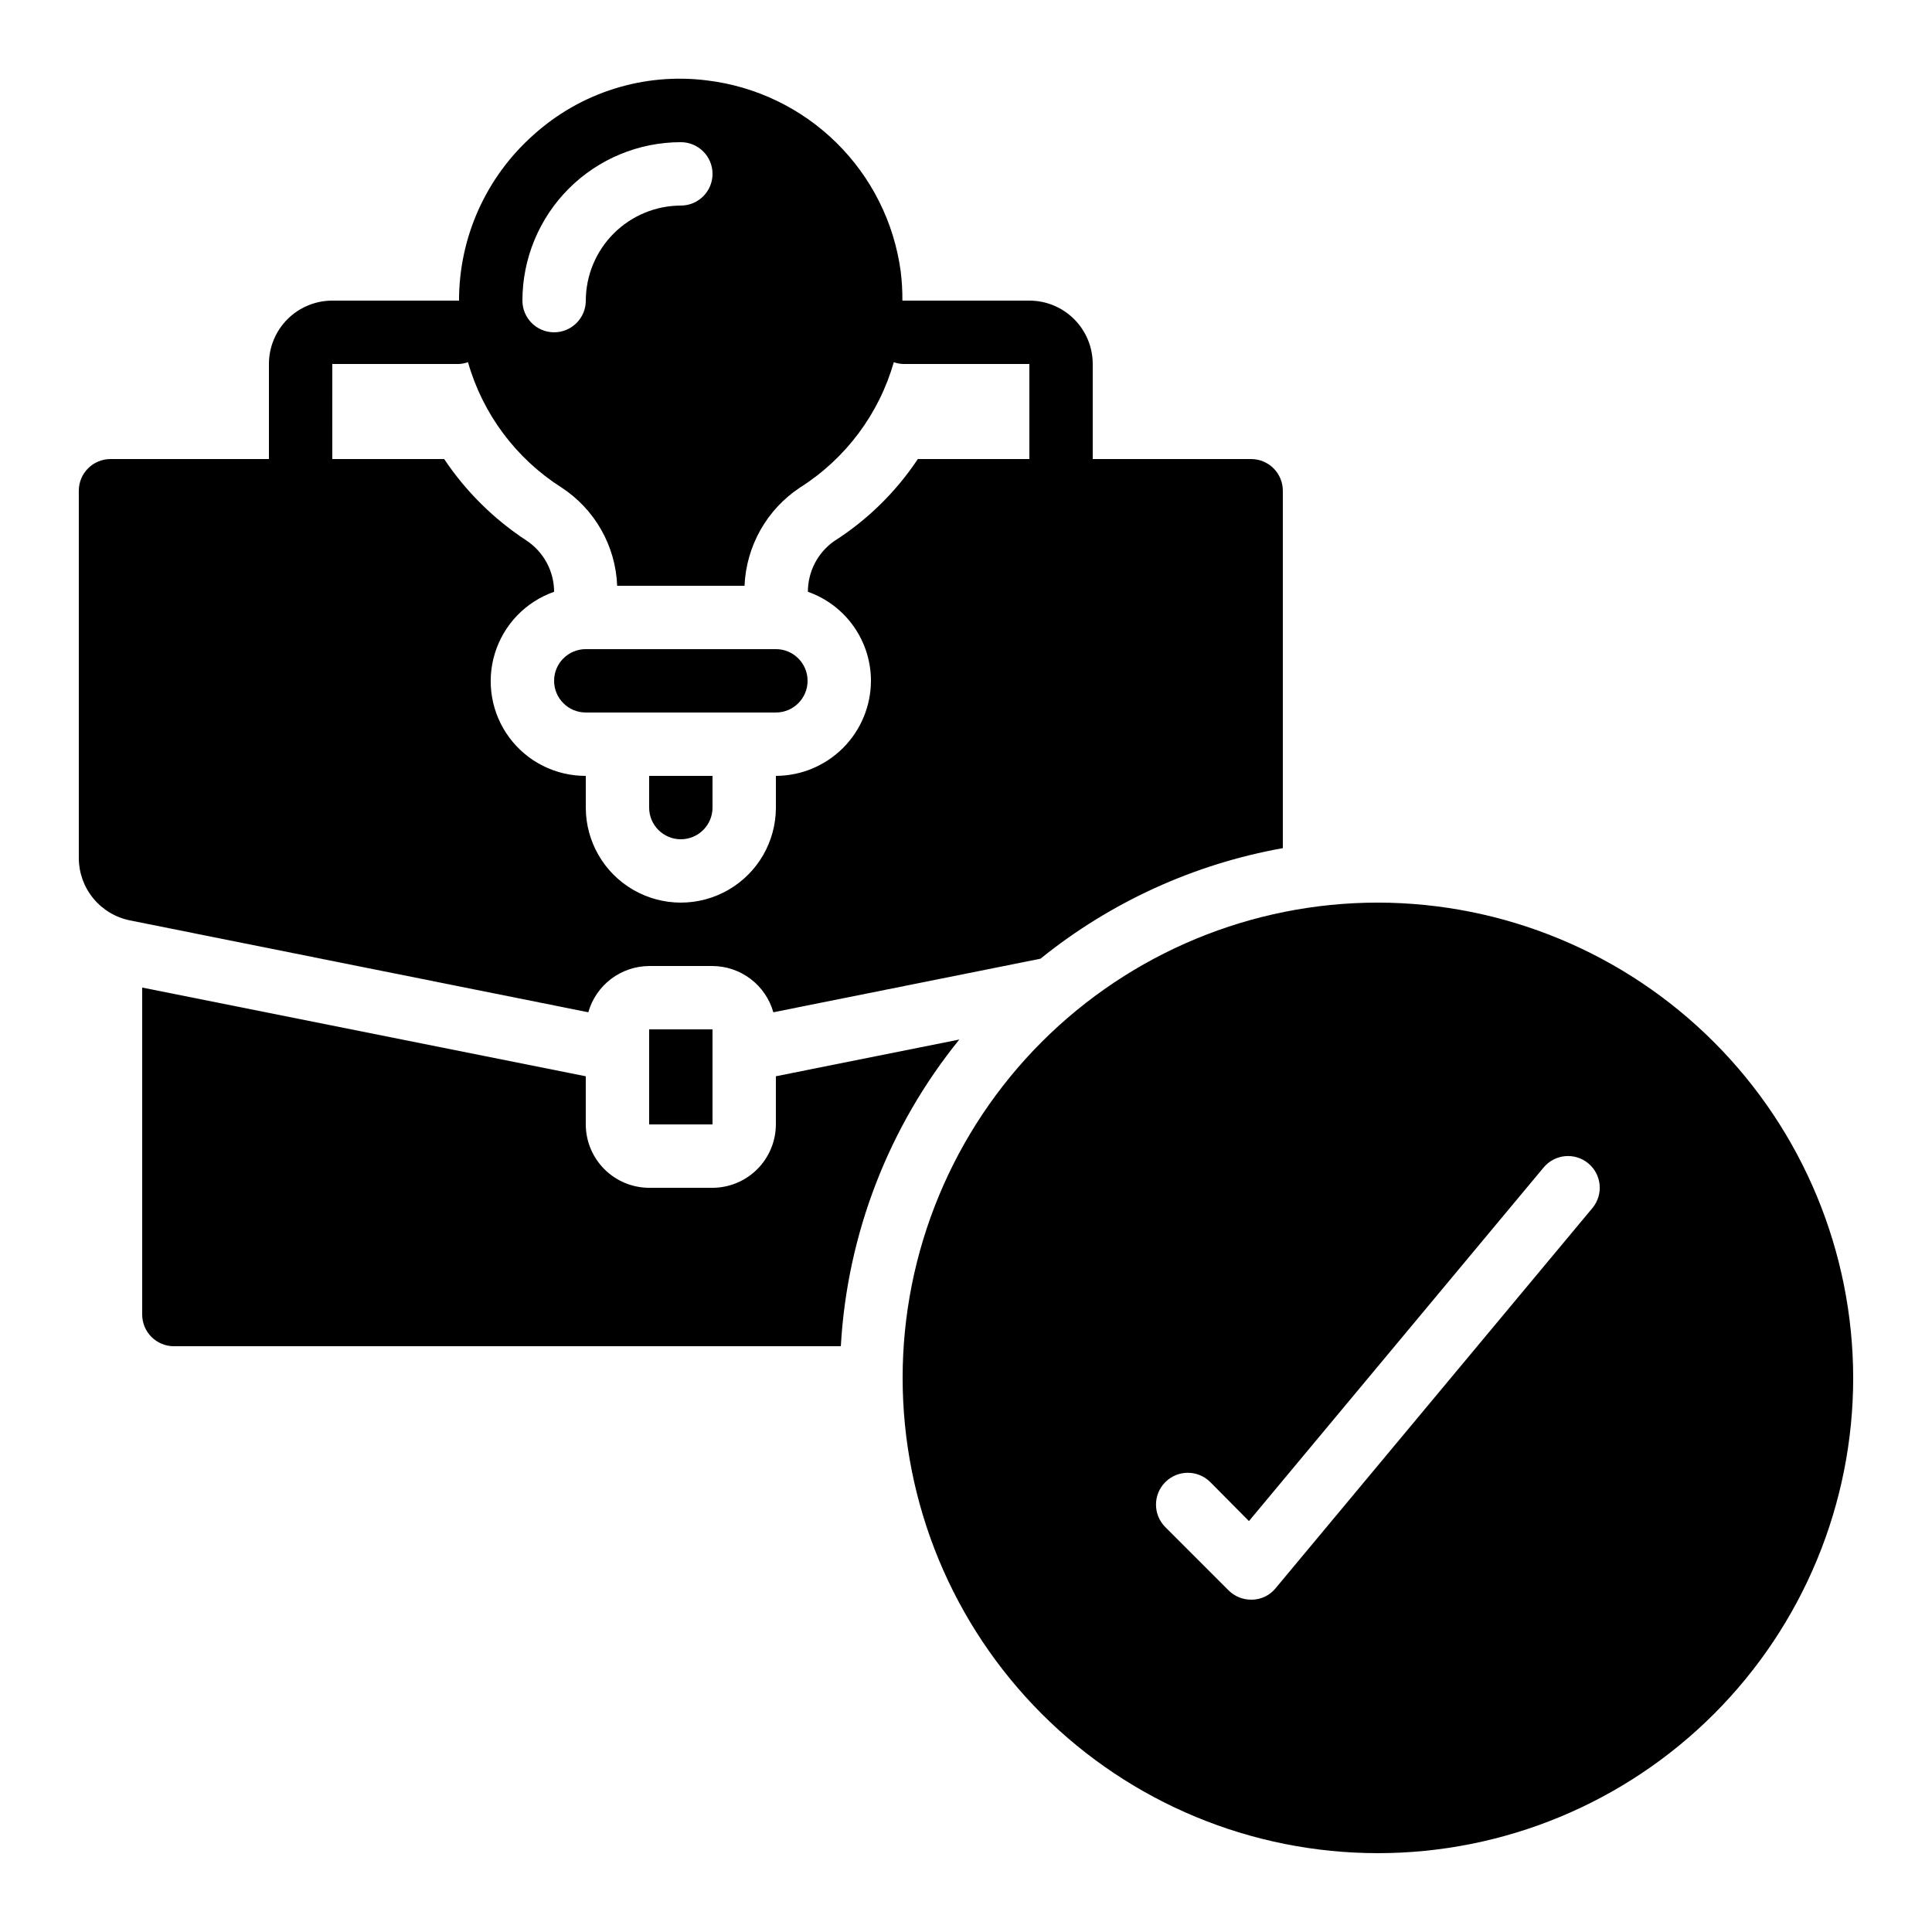 <?xml version="1.0" encoding="UTF-8"?>
<!-- Uploaded to: SVG Repo, www.svgrepo.com, Generator: SVG Repo Mixer Tools -->
<svg fill="#000000" width="800px" height="800px" version="1.1" viewBox="144 144 512 512" xmlns="http://www.w3.org/2000/svg">
 <g>
  <path d="m299.24 332.82h50.383-0.004c4.637 0 8.398-3.758 8.398-8.398 0-4.637-3.762-8.395-8.398-8.395h-50.379c-4.641 0-8.398 3.758-8.398 8.395 0 4.641 3.758 8.398 8.398 8.398z"/>
  <path d="m316.03 358.02c0 4.637 3.758 8.395 8.395 8.395 4.641 0 8.398-3.758 8.398-8.395v-8.398h-16.793z"/>
  <path d="m316.03 416.79h16.793v25.191h-16.793z"/>
  <path d="m509.16 383.2c-33.402 0-65.441 13.273-89.062 36.891-23.617 23.621-36.891 55.66-36.891 89.062 0 33.406 13.273 65.441 36.891 89.062 23.621 23.621 55.66 36.891 89.062 36.891 33.406 0 65.441-13.27 89.062-36.891s36.891-55.656 36.891-89.062c-0.039-33.391-13.324-65.406-36.934-89.016-23.613-23.613-55.625-36.895-89.02-36.938zm56.848 80.945-83.969 100.76v0.004c-1.504 1.852-3.742 2.953-6.129 3.019h-0.336c-2.231 0.008-4.375-0.867-5.961-2.434l-16.793-16.793c-3.293-3.293-3.293-8.633 0-11.926 3.289-3.293 8.629-3.293 11.922 0l10.242 10.328 78.09-93.707h0.004c2.965-3.57 8.266-4.059 11.84-1.09 3.57 2.965 4.059 8.266 1.09 11.836z"/>
  <path d="m178.41 387.91 121.5 24.352c0.992-3.516 3.106-6.609 6.012-8.82s6.457-3.418 10.109-3.438h16.793c3.652 0.02 7.199 1.227 10.109 3.438 2.906 2.211 5.016 5.305 6.012 8.82l70.785-14.191c18.605-15.016 40.699-25.094 64.234-29.305v-94.715c0-2.227-0.883-4.363-2.457-5.938-1.574-1.574-3.711-2.461-5.938-2.461h-41.984v-25.191c0-4.453-1.77-8.723-4.918-11.875-3.148-3.148-7.422-4.918-11.875-4.918h-33.648c0.02-2.582-0.129-5.168-0.445-7.731-1.738-12.945-7.731-24.941-17.035-34.105-9.301-9.164-21.387-14.98-34.352-16.527-16.723-2.102-33.527 3.203-46.016 14.523-12.508 11.137-19.66 27.094-19.648 43.84h-33.586c-4.453 0-8.727 1.77-11.875 4.918-3.148 3.152-4.918 7.422-4.918 11.875v25.191h-41.984c-4.637 0-8.398 3.762-8.398 8.398v97.402c0.02 3.879 1.375 7.633 3.84 10.629 2.461 2.996 5.879 5.055 9.68 5.828zm146.02-206.23c4.641 0 8.398 3.762 8.398 8.398s-3.758 8.398-8.398 8.398c-6.672 0.02-13.07 2.68-17.789 7.398s-7.379 11.117-7.398 17.789c0 4.637-3.762 8.398-8.398 8.398-4.637 0-8.398-3.762-8.398-8.398 0-11.133 4.426-21.812 12.297-29.688 7.875-7.871 18.555-12.297 29.688-12.297zm-92.363 58.777h33.586c0.809-0.039 1.605-0.203 2.367-0.477 3.902 13.691 12.676 25.48 24.672 33.141 8.91 5.766 14.457 15.508 14.863 26.117h33.754c0.445-10.531 5.906-20.211 14.695-26.031 12.082-7.648 20.93-19.469 24.863-33.219 0.754 0.27 1.543 0.426 2.34 0.469h33.586v25.191h-29.555c-5.793 8.715-13.344 16.125-22.168 21.75-4.375 3.07-6.977 8.086-6.969 13.434 4.887 1.719 9.117 4.914 12.109 9.141 2.992 4.223 4.602 9.277 4.602 14.453-0.02 6.676-2.68 13.07-7.402 17.793-4.719 4.719-11.113 7.379-17.789 7.398v8.398c0 9-4.801 17.316-12.594 21.812-7.797 4.5-17.398 4.5-25.191 0-7.793-4.496-12.594-12.812-12.594-21.812v-8.398c-7.981 0.031-15.5-3.731-20.254-10.137-4.758-6.406-6.184-14.695-3.844-22.324 2.34-7.625 8.168-13.688 15.699-16.324-0.016-5.426-2.719-10.488-7.223-13.52-8.691-5.668-16.145-13.039-21.914-21.664h-29.641z"/>
  <path d="m181.68 405.71v86.656c0 2.227 0.887 4.363 2.461 5.938s3.711 2.461 5.938 2.461h176.75c1.676-29.719 12.664-58.156 31.402-81.281l-48.617 9.738v12.766c-0.012 4.449-1.785 8.711-4.934 11.859-3.144 3.144-7.41 4.918-11.859 4.934h-16.793c-4.449-0.016-8.715-1.789-11.859-4.934-3.148-3.148-4.922-7.41-4.934-11.859v-12.766z"/>
 </g>
</svg>